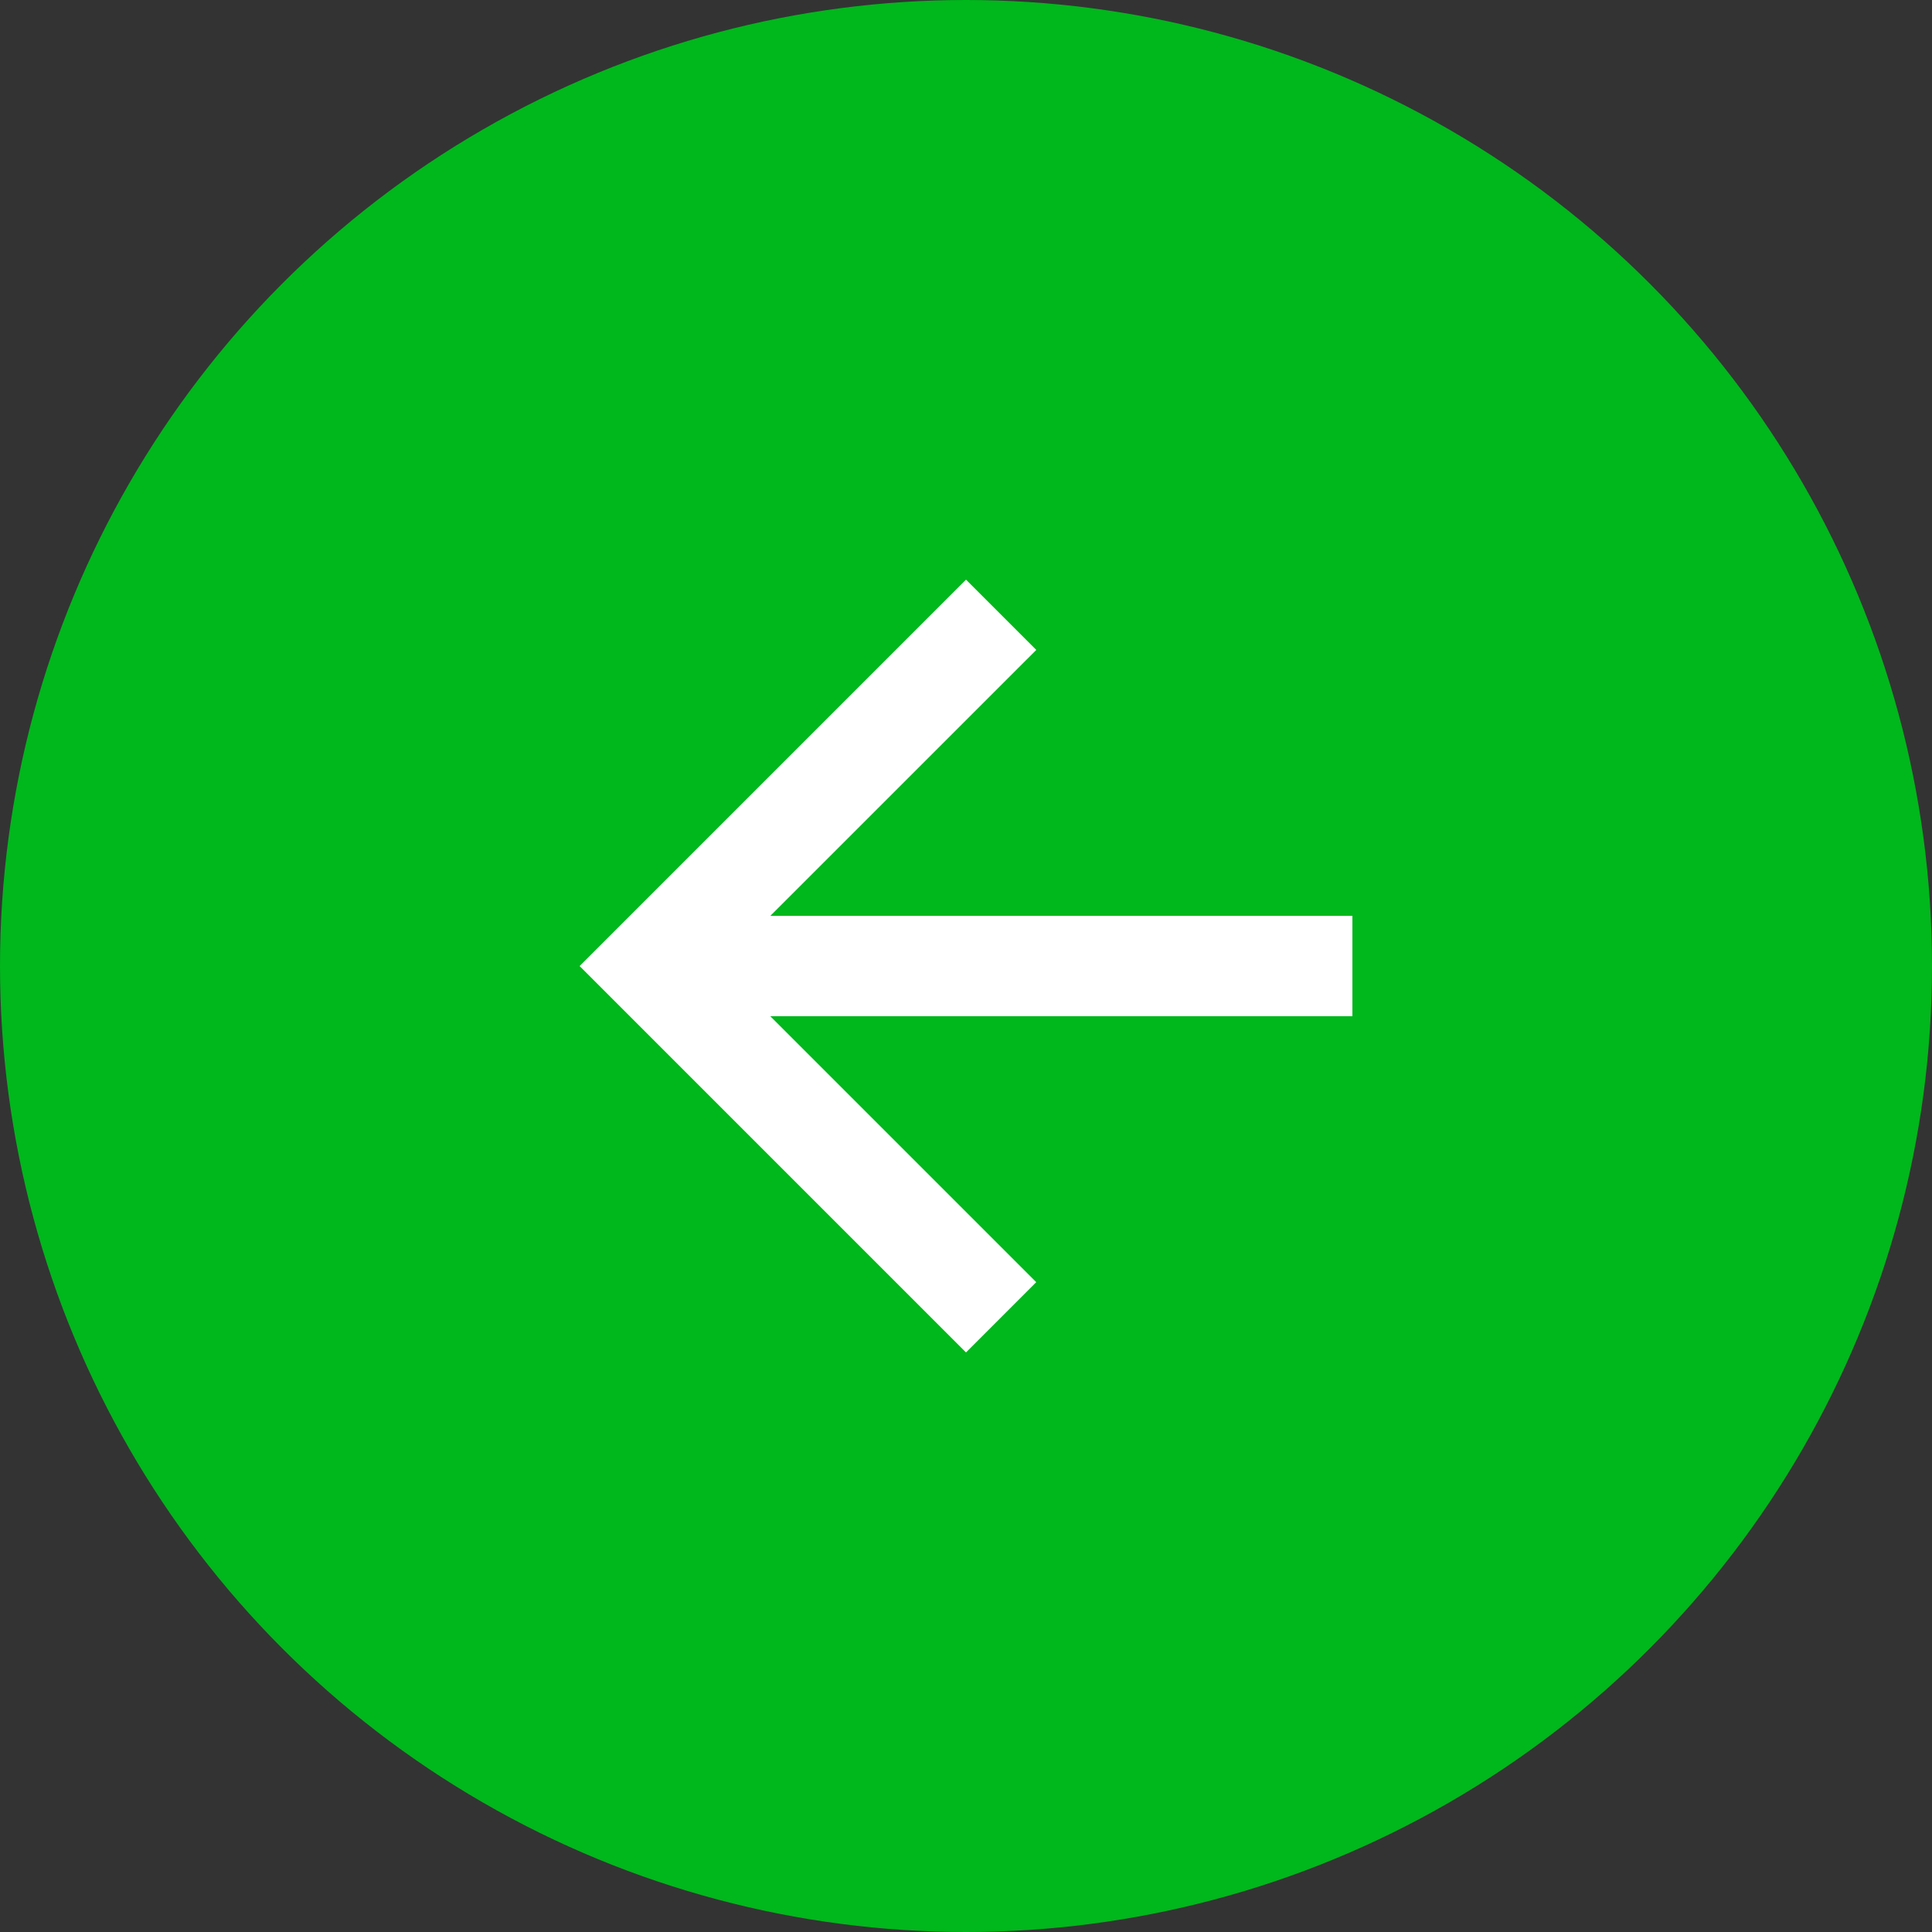 <svg id="Prev" xmlns="http://www.w3.org/2000/svg" width="40" height="40" viewBox="0 0 40 40">
  <rect x="0" y="0" width="40" height="40" fill="#333333" stroke="none"/>
  <g id="グループ_6763" data-name="グループ 6763" transform="translate(0 -0.129)">
    <circle id="楕円形_98" data-name="楕円形 98" cx="20" cy="20" r="20" transform="translate(0 0.129)" fill="#00b71c"/>
    <g id="icon-arrow-r" transform="translate(12 12.13)">
      <path id="パス_10" data-name="パス 10" d="M8,0,9.455,1.455,3.948,6.961H16V9.039H3.948l5.506,5.506L8,16,0,8Z" fill="#fff"/>
    </g>
  </g>
</svg>
